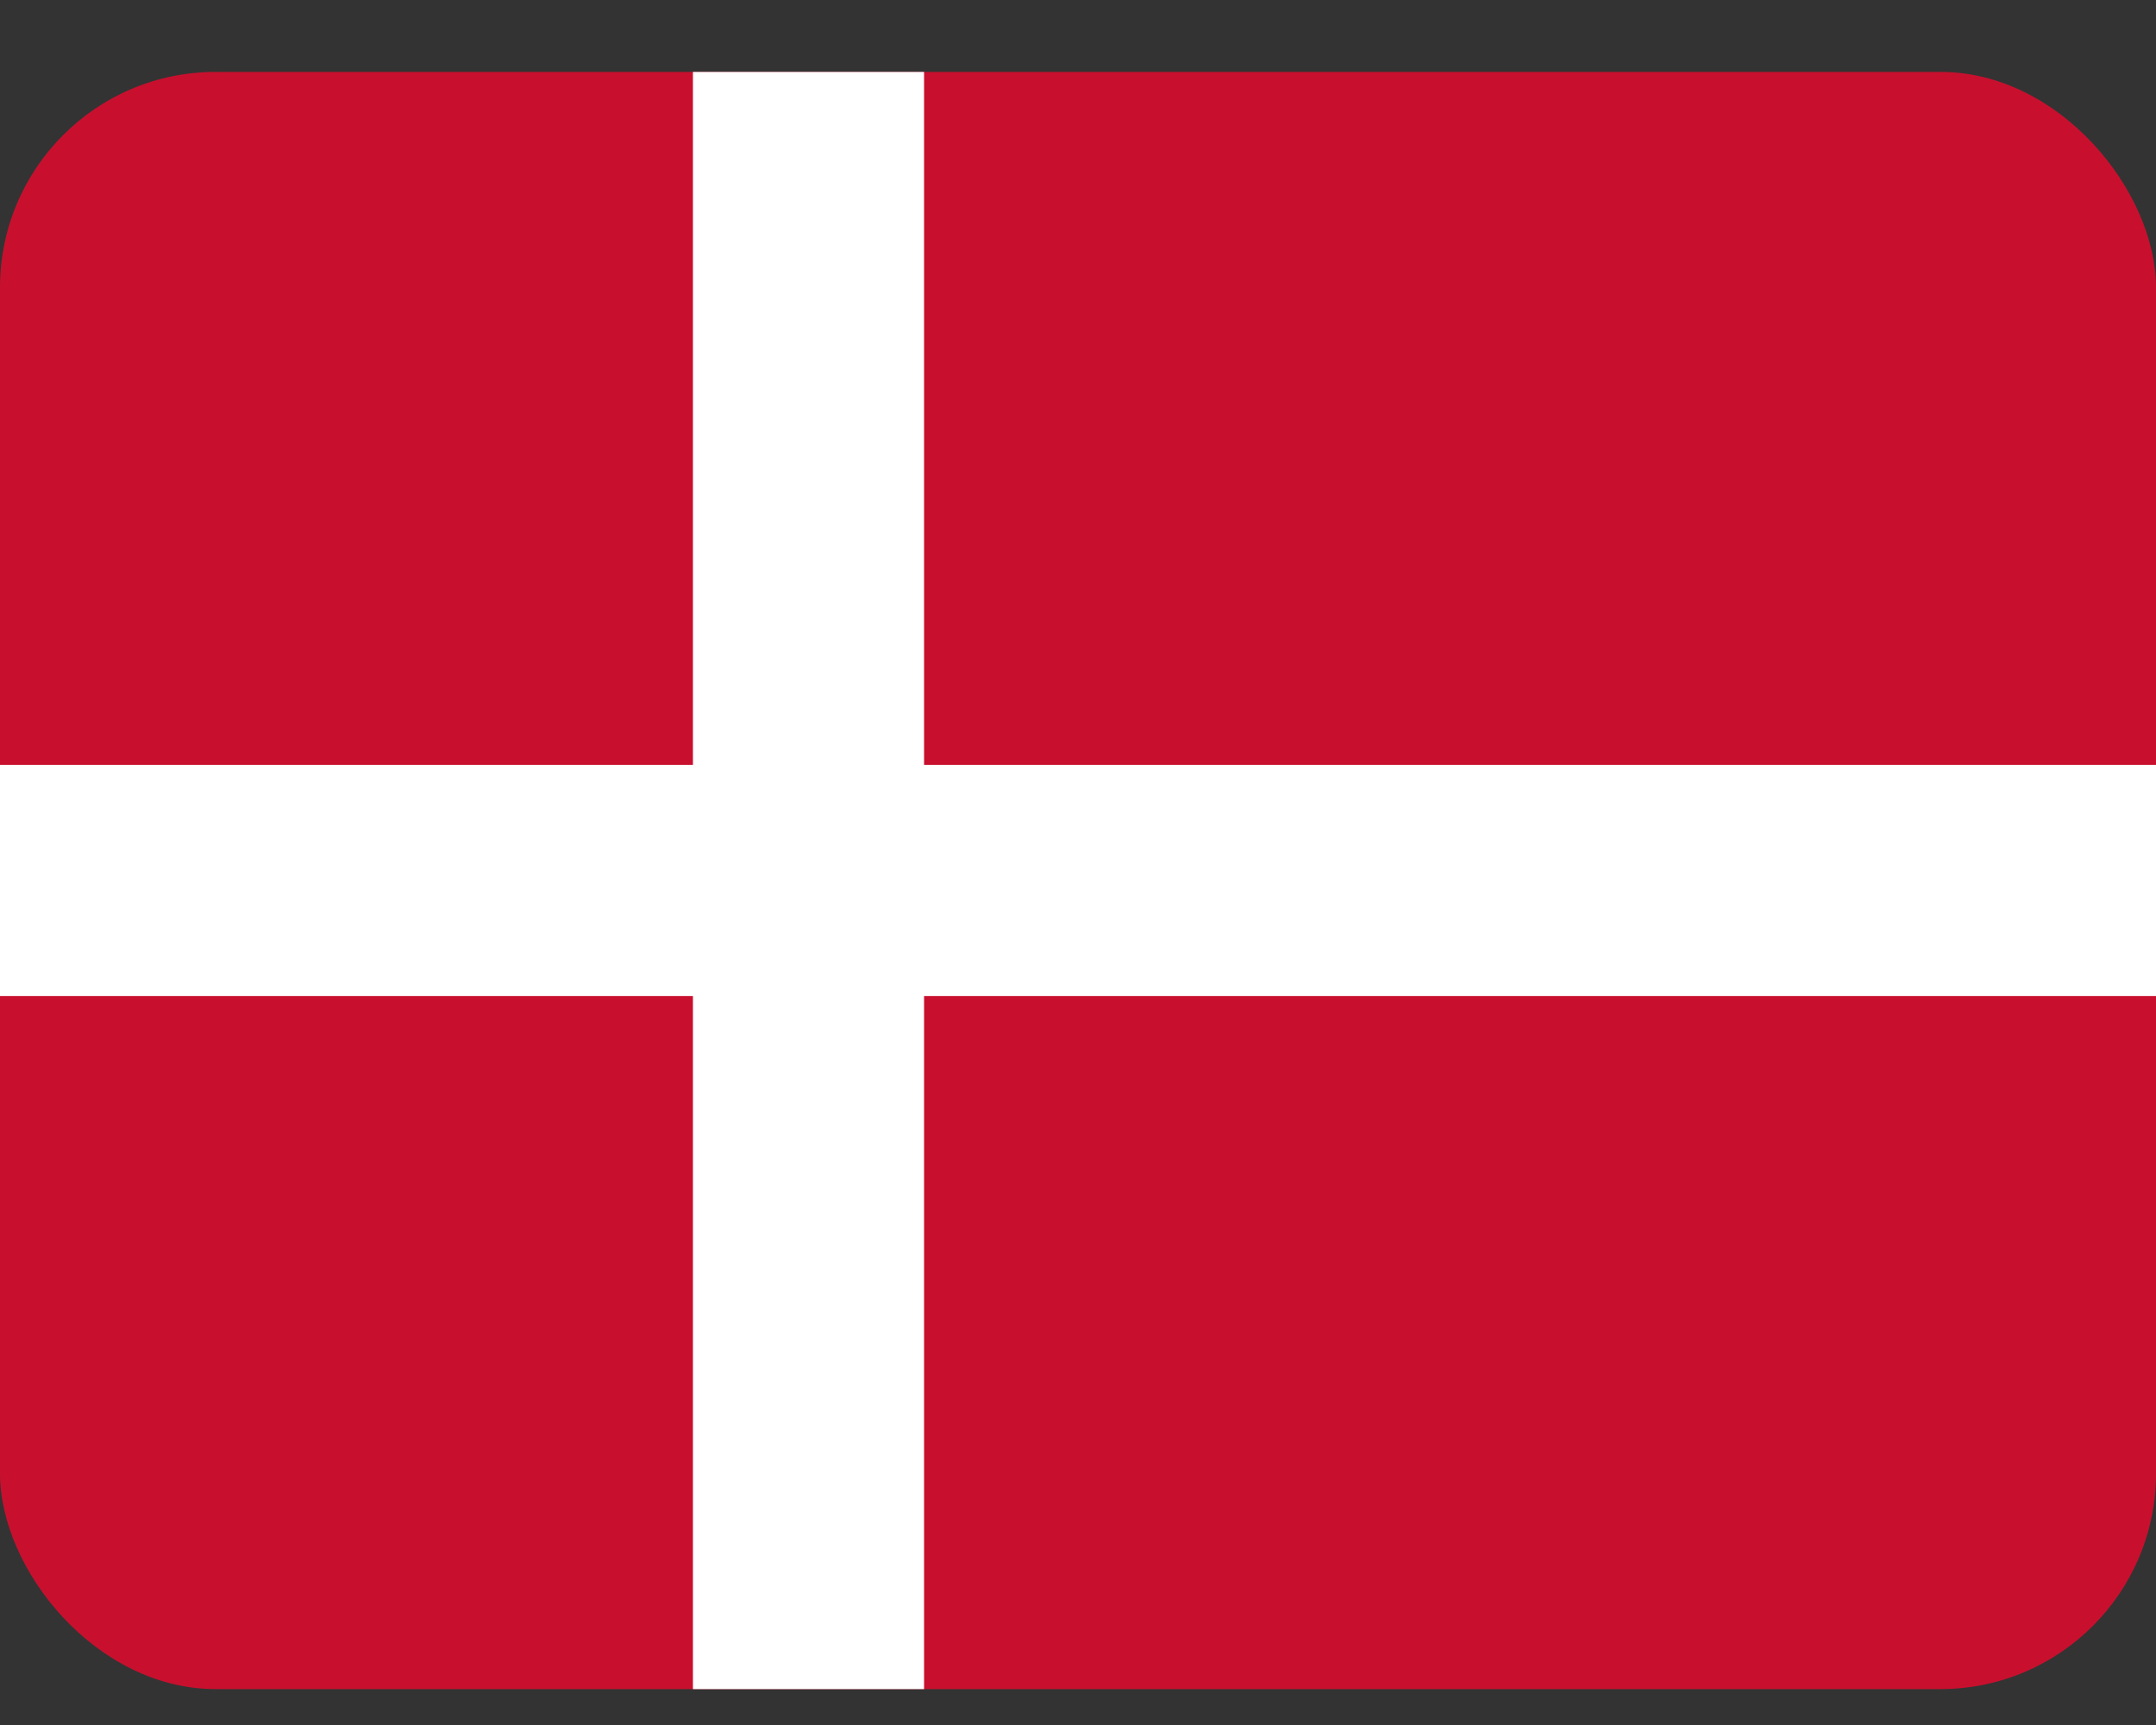 <svg width="20" height="16" viewBox="0 0 20 16" fill="none" xmlns="http://www.w3.org/2000/svg">
<rect x="0" y="0" width="20" height="16" fill="#333333" stroke="none"/>
<g clip-path="url(#clip0_2714_3718)">
<path d="M0 0.667H20.003V15.667H0V0.667Z" fill="#C8102E"/>
<path d="M6.428 0.667H8.572V15.667H6.428V0.667Z" fill="white"/>
<path d="M0 7.095H20.003V9.239H0V7.095Z" fill="white"/>
</g>
<defs>
<clipPath id="clip0_2714_3718">
<rect y="0.667" width="20" height="15" rx="2" fill="white"/>
</clipPath>
</defs>
</svg>
